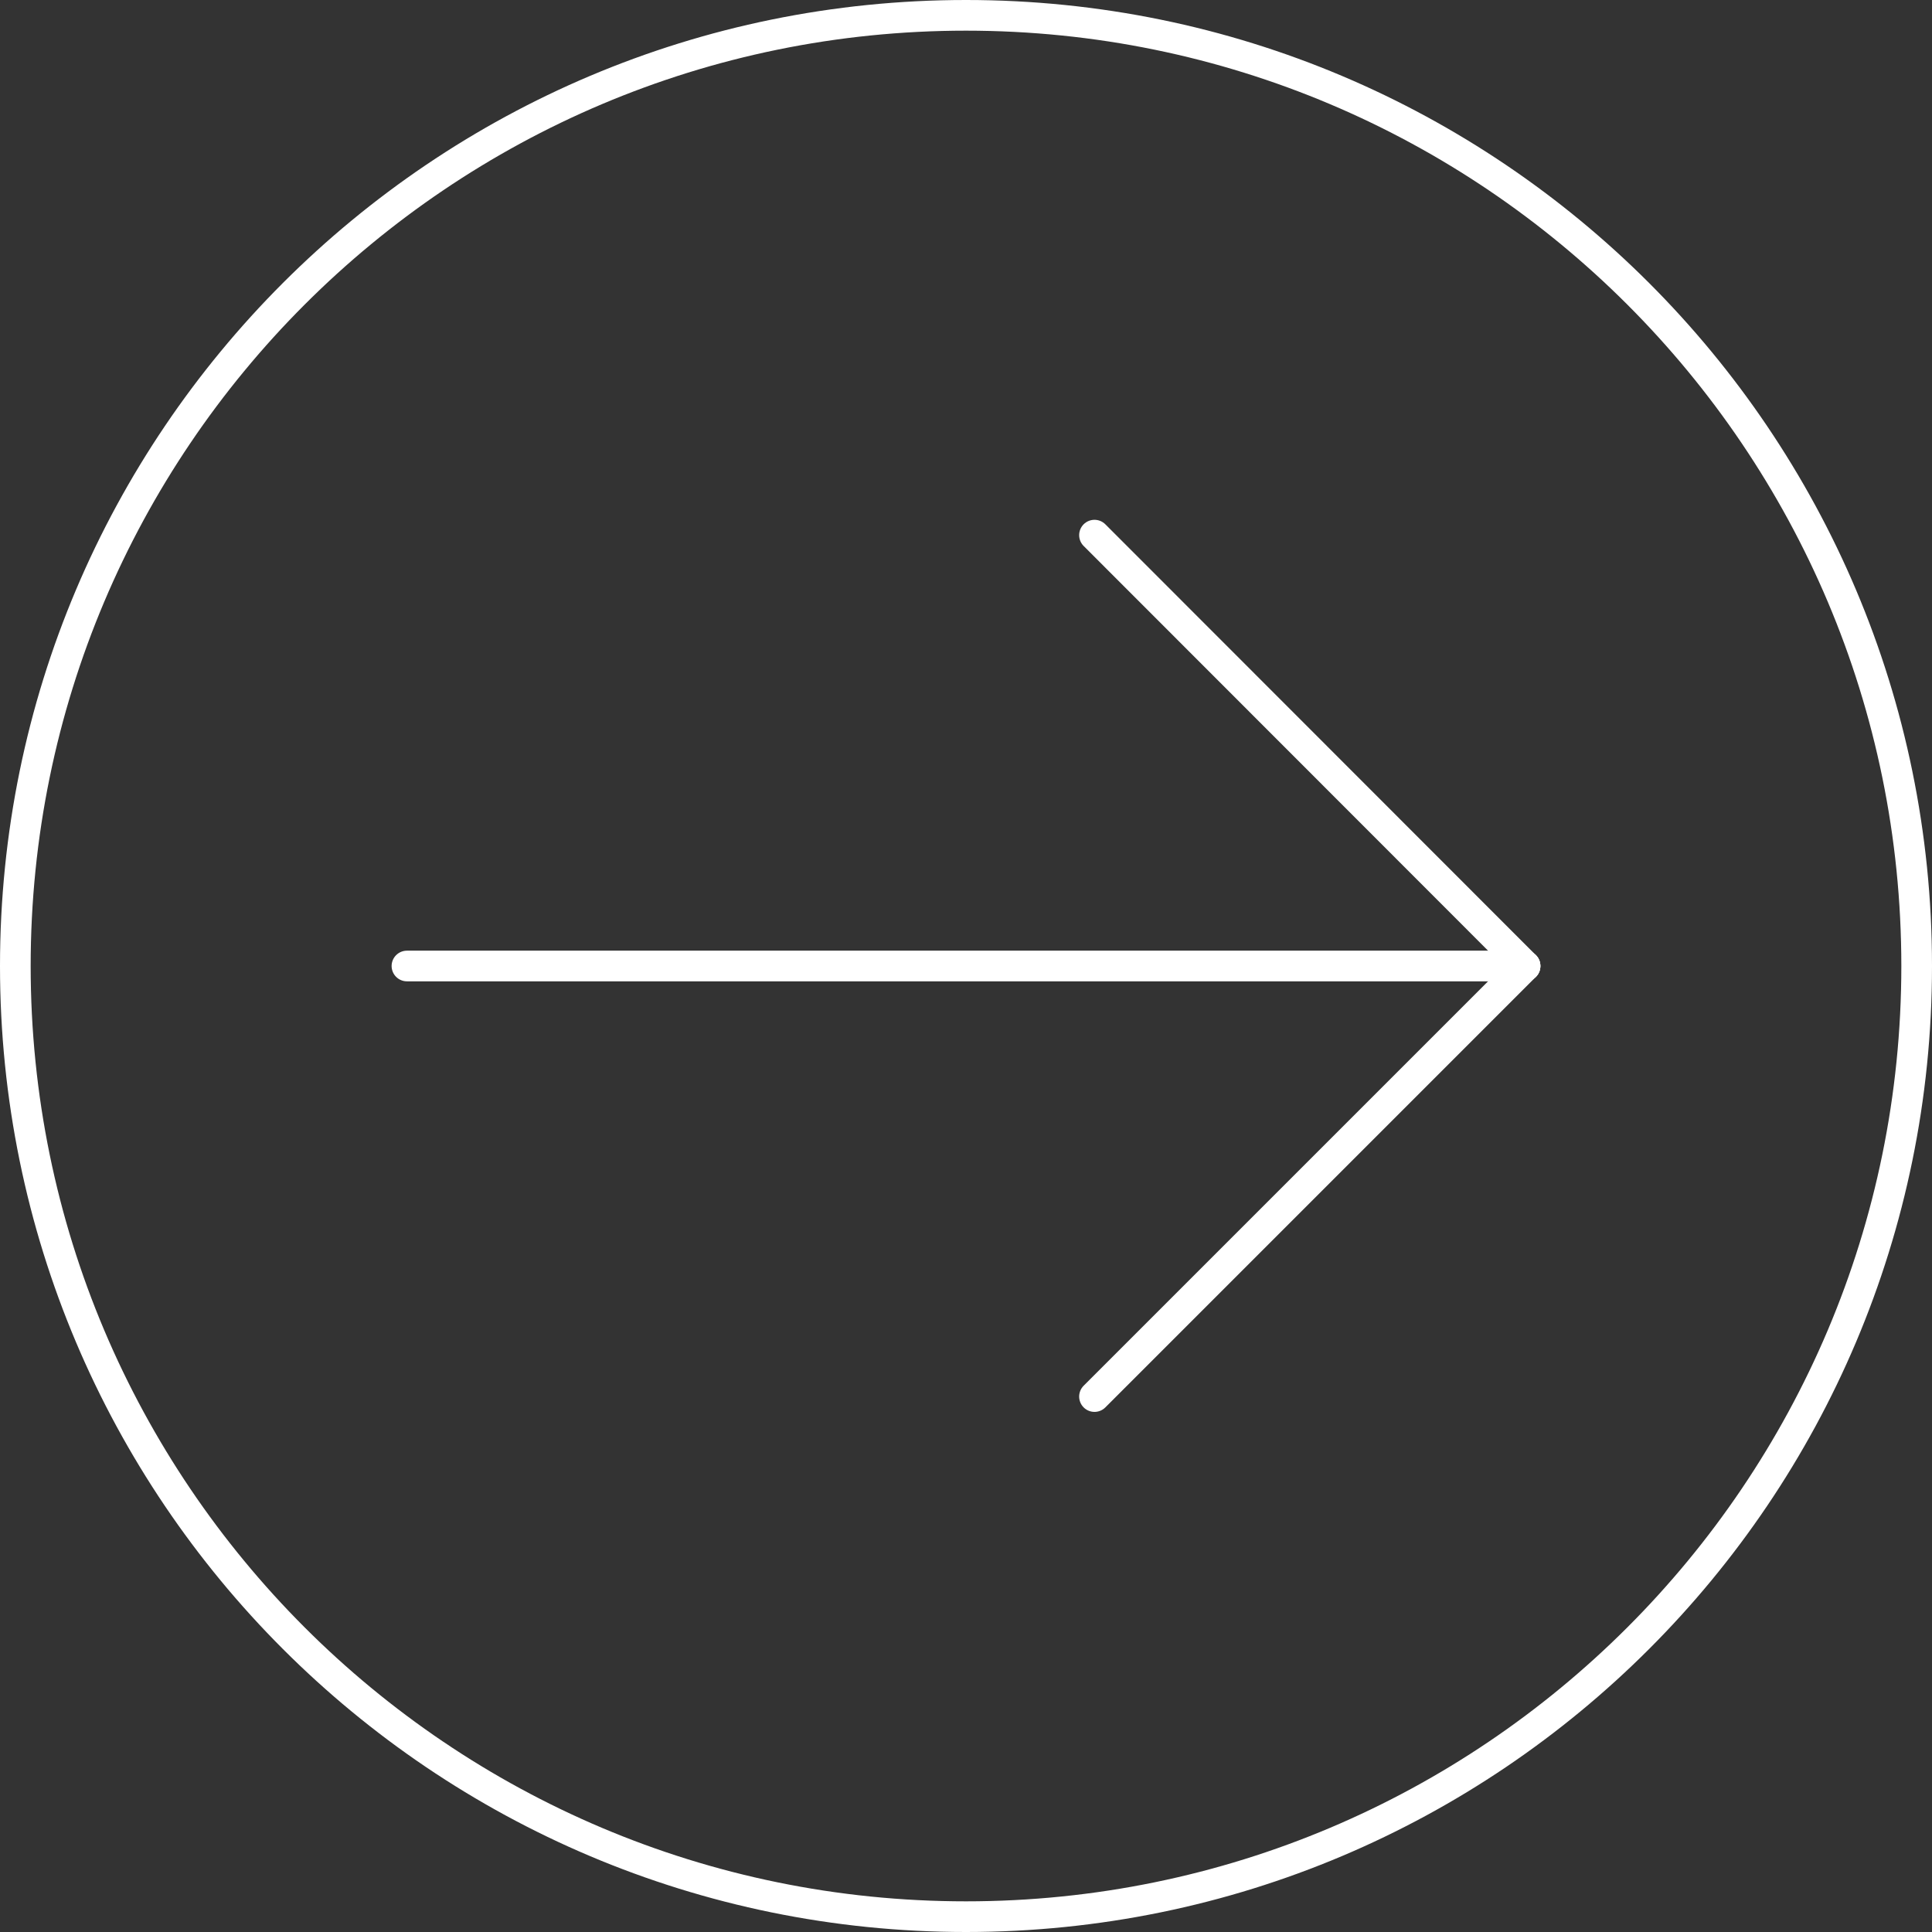 <?xml version="1.0" encoding="UTF-8"?>
<svg data-bbox="0.5 0.5 62 62" viewBox="0 0 63 63" xmlns="http://www.w3.org/2000/svg" data-type="ugc">
    <rect x="0" y="0" width="63" height="63" fill="#333333" stroke="none"/>
    <g>
        <path stroke-miterlimit="10" fill="none" stroke="#ffffff" d="M62.5 31.5c0 17.12-13.88 31-31 31-17.12 0-31-13.88-31-31 0-17.12 13.88-31 31-31 17.12 0 31 13.88 31 31z"/>
        <path stroke-linecap="round" stroke-linejoin="round" fill="none" stroke="#ffffff" d="M13.27 31.5h36.46"/>
        <path stroke-linecap="round" stroke-linejoin="round" fill="none" stroke="#ffffff" d="M49.73 31.5 35.69 45.54"/>
        <path stroke-linecap="round" stroke-linejoin="round" fill="none" stroke="#ffffff" d="M49.73 31.5 35.69 17.45"/>
    </g>
</svg>
